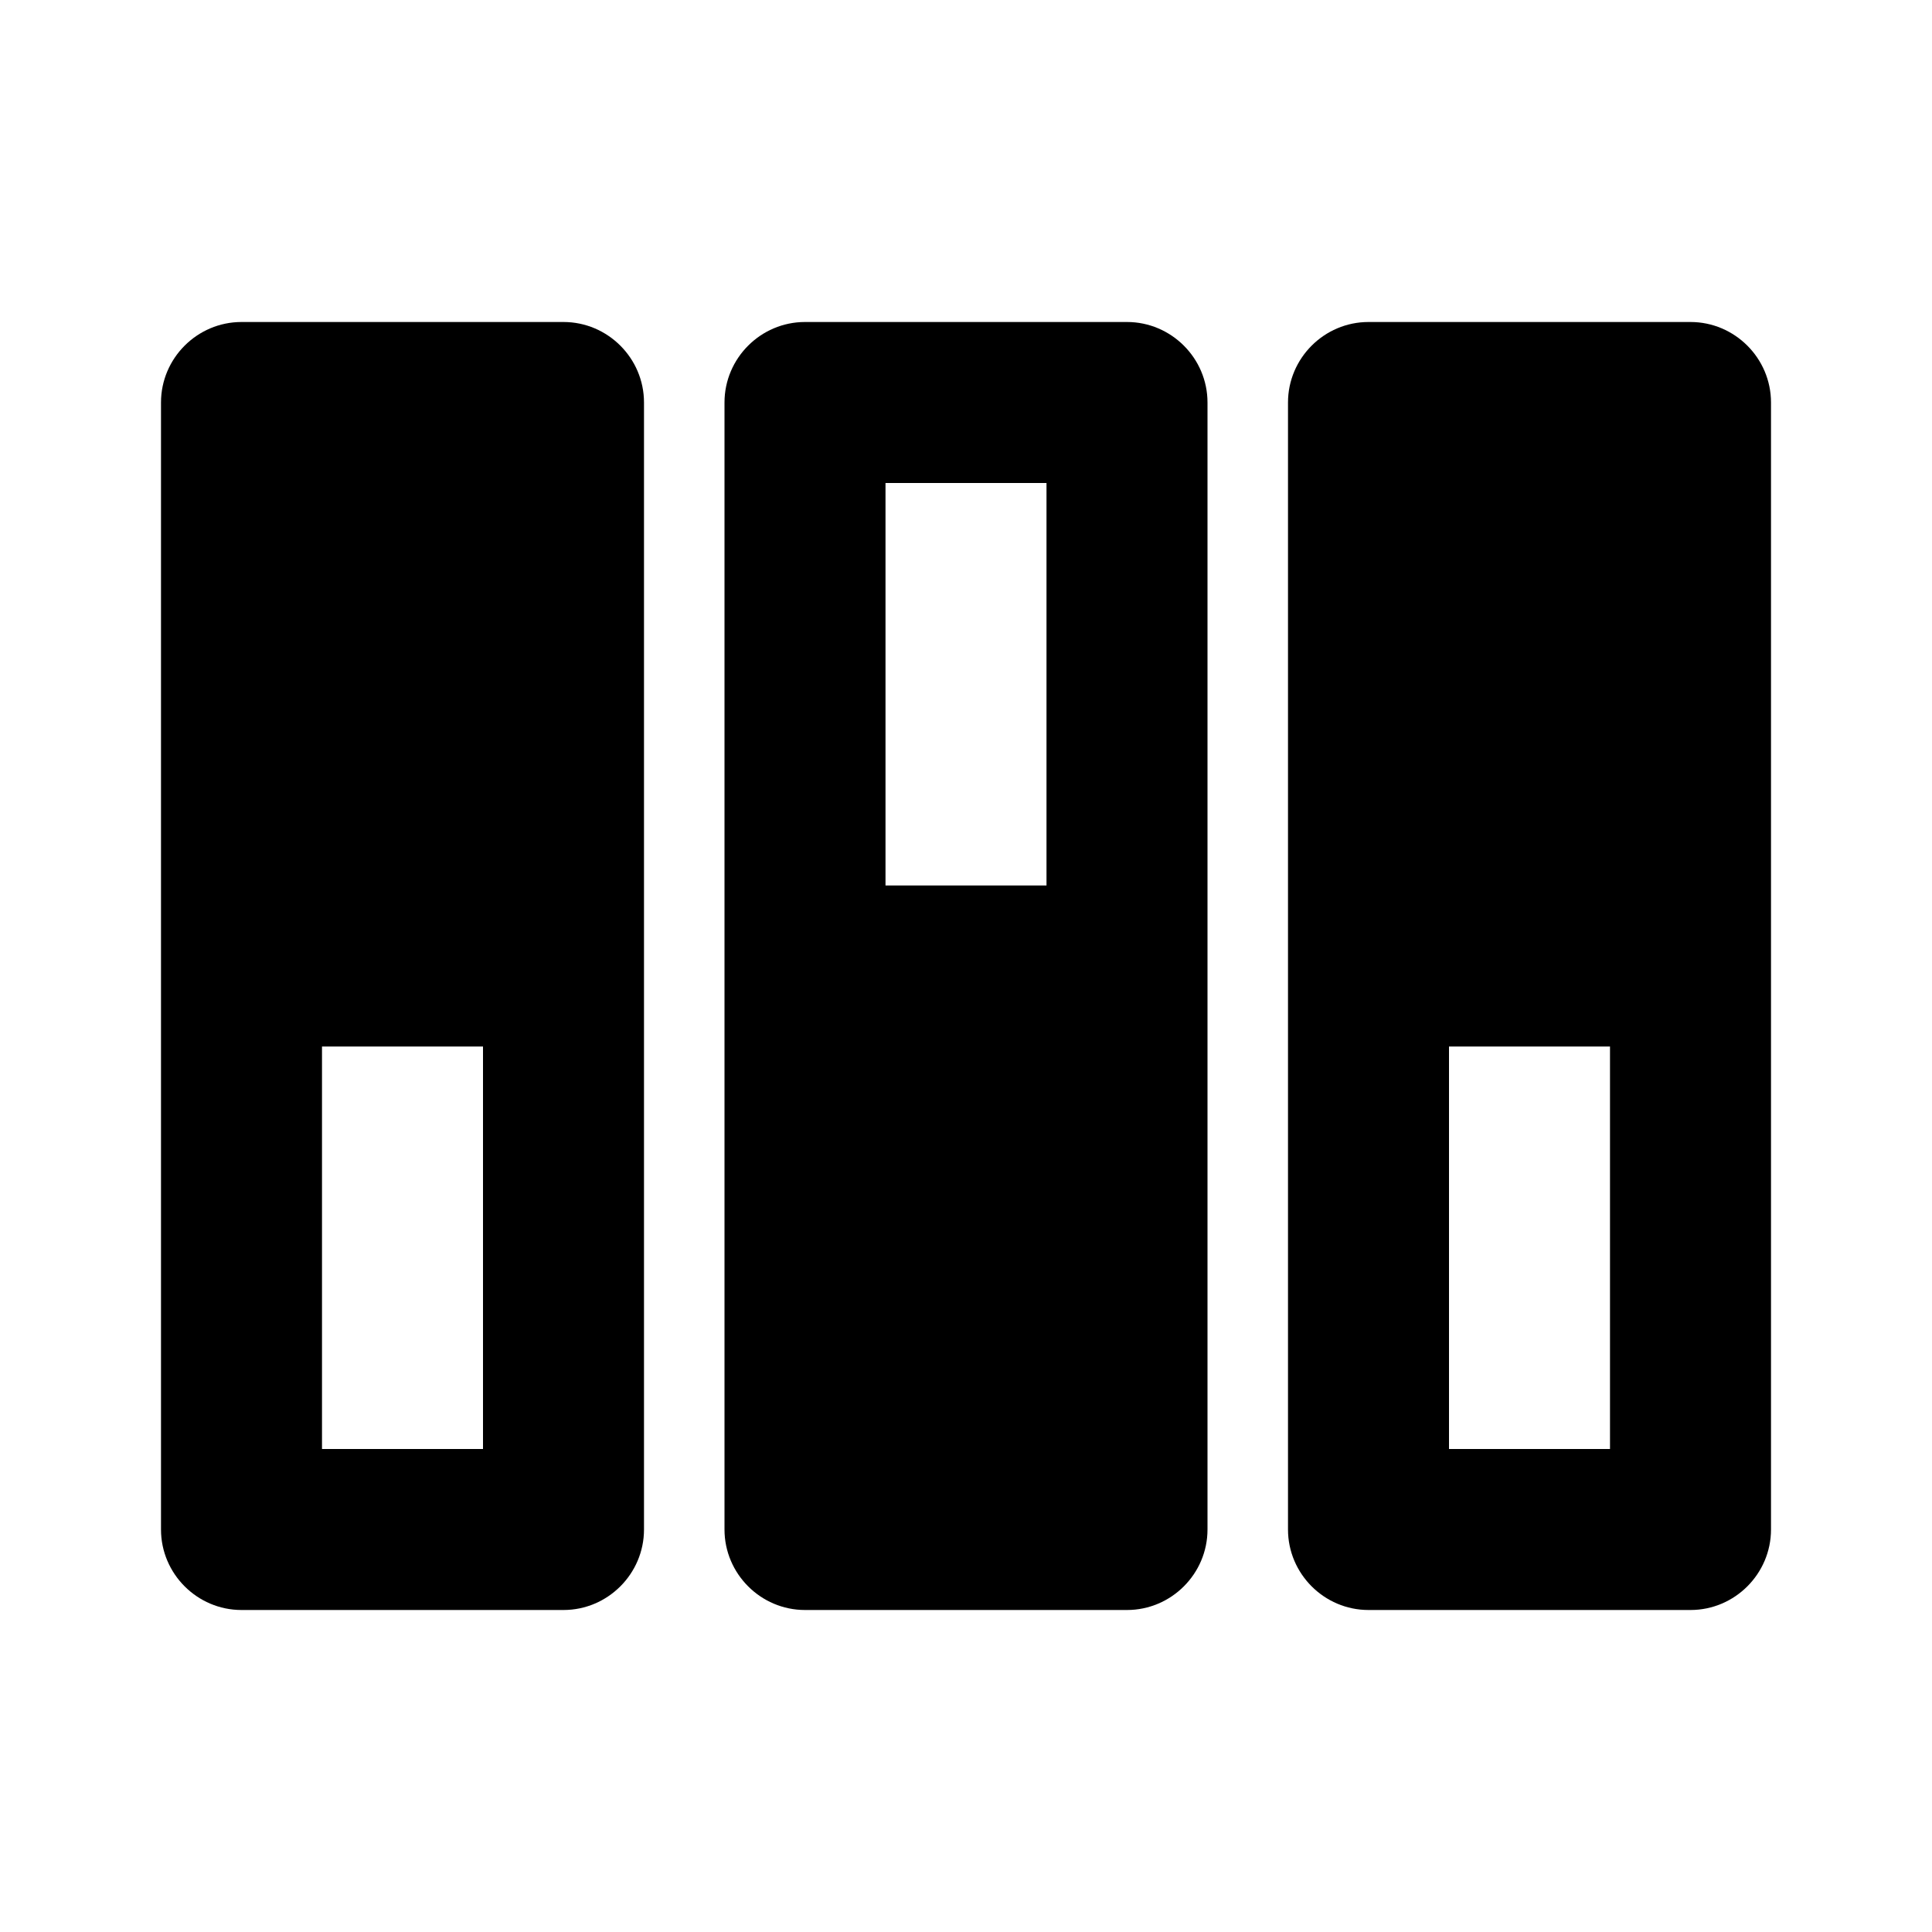 <?xml version="1.0" encoding="UTF-8"?><!DOCTYPE svg PUBLIC "-//W3C//DTD SVG 1.1//EN" "http://www.w3.org/Graphics/SVG/1.1/DTD/svg11.dtd"><svg xmlns="http://www.w3.org/2000/svg" xmlns:xlink="http://www.w3.org/1999/xlink" version="1.1" width="24" height="24" viewBox="0 0 24 24"><path d="M3,4H7C7.55,4 8,4.45 8,5V19C8,19.55 7.55,20 7,20H3C2.45,20 2,19.55 2,19V5C2,4.45 2.45,4 3,4M10,4H14C14.55,4 15,4.45 15,5V19C15,19.55 14.55,20 14,20H10C9.45,20 9,19.55 9,19V5C9,4.45 9.45,4 10,4M17,4H21C21.55,4 22,4.45 22,5V19C22,19.55 21.55,20 21,20H17C16.45,20 16,19.55 16,19V5C16,4.45 16.45,4 17,4M4,18H6V13H4V18M11,11H13V6H11V11M18,18H20V13H18V18Z" /></svg>